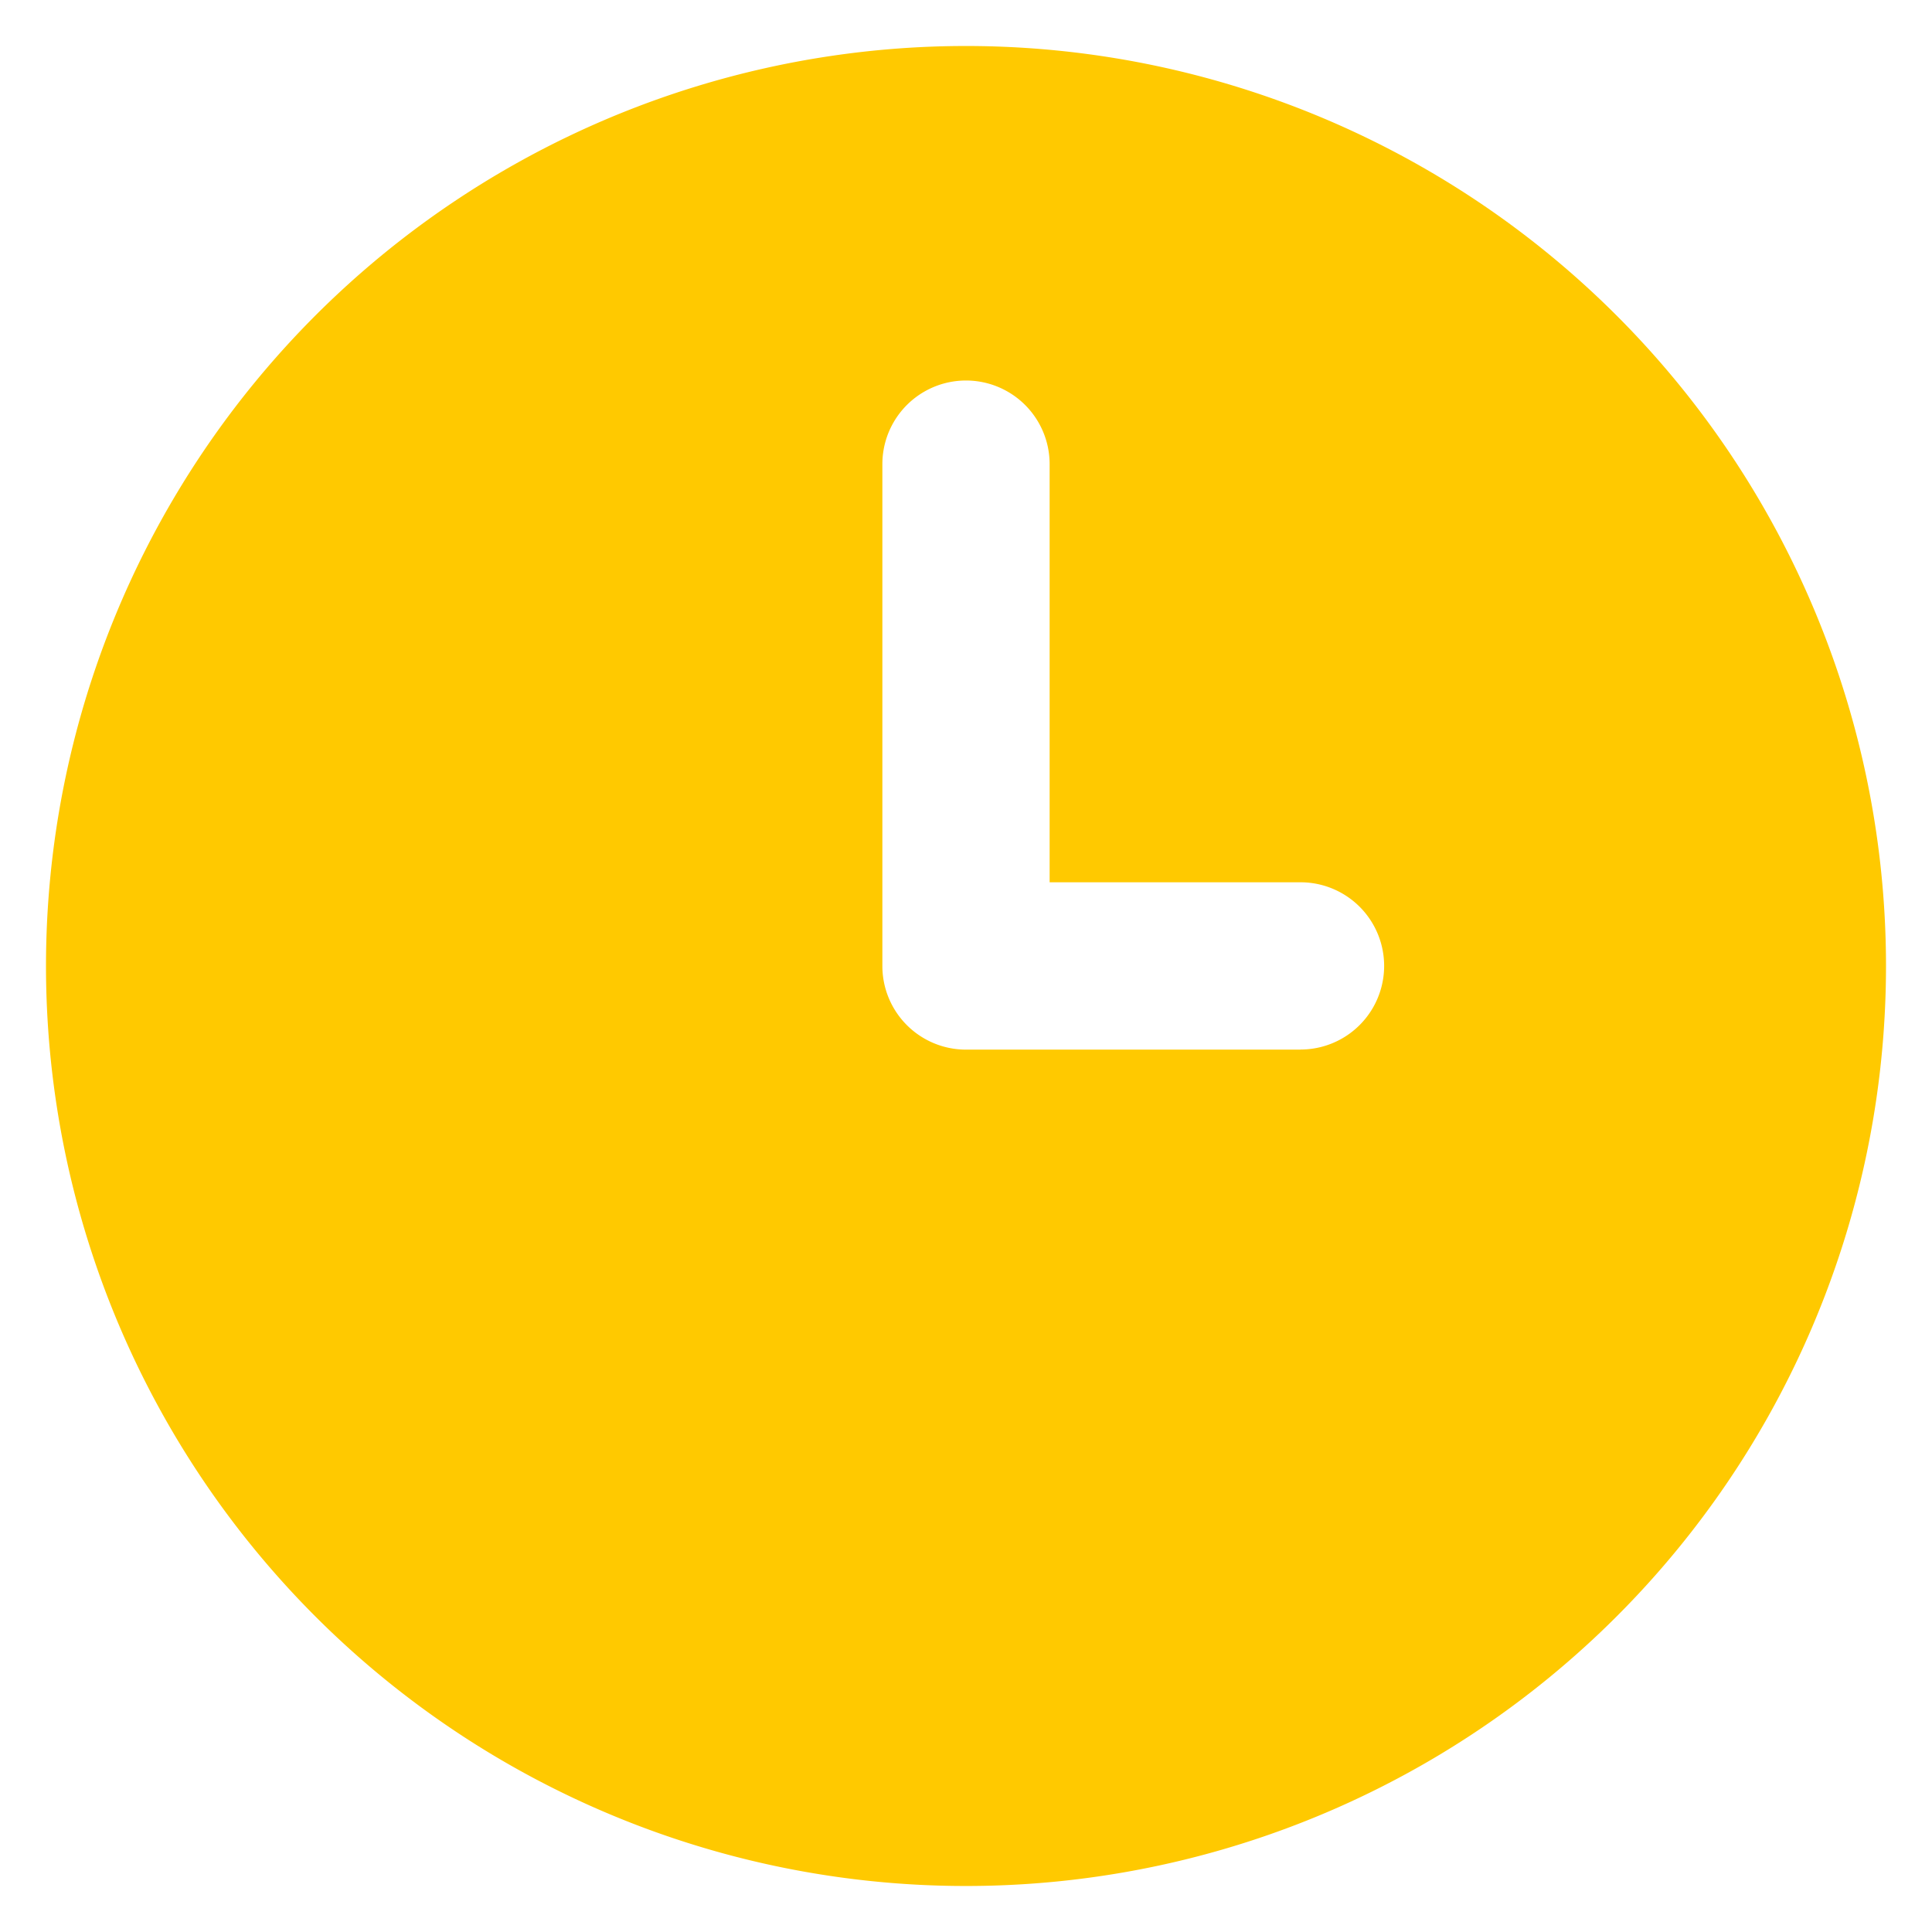 <svg xmlns="http://www.w3.org/2000/svg" width="21" height="21" viewBox="0 0 21 21">
  <path id="time" d="M11,1A10,10,0,1,0,21,11,10,10,0,0,0,11,1Zm3.636,10.909H11A.909.909,0,0,1,10.091,11V5.545a.909.909,0,1,1,1.818,0v4.545h2.727a.909.909,0,1,1,0,1.818Z" transform="translate(-0.5 -0.5)" fill="#ffc900" stroke="rgba(0,0,0,0)" stroke-miterlimit="10" stroke-width="1"/>
</svg>
